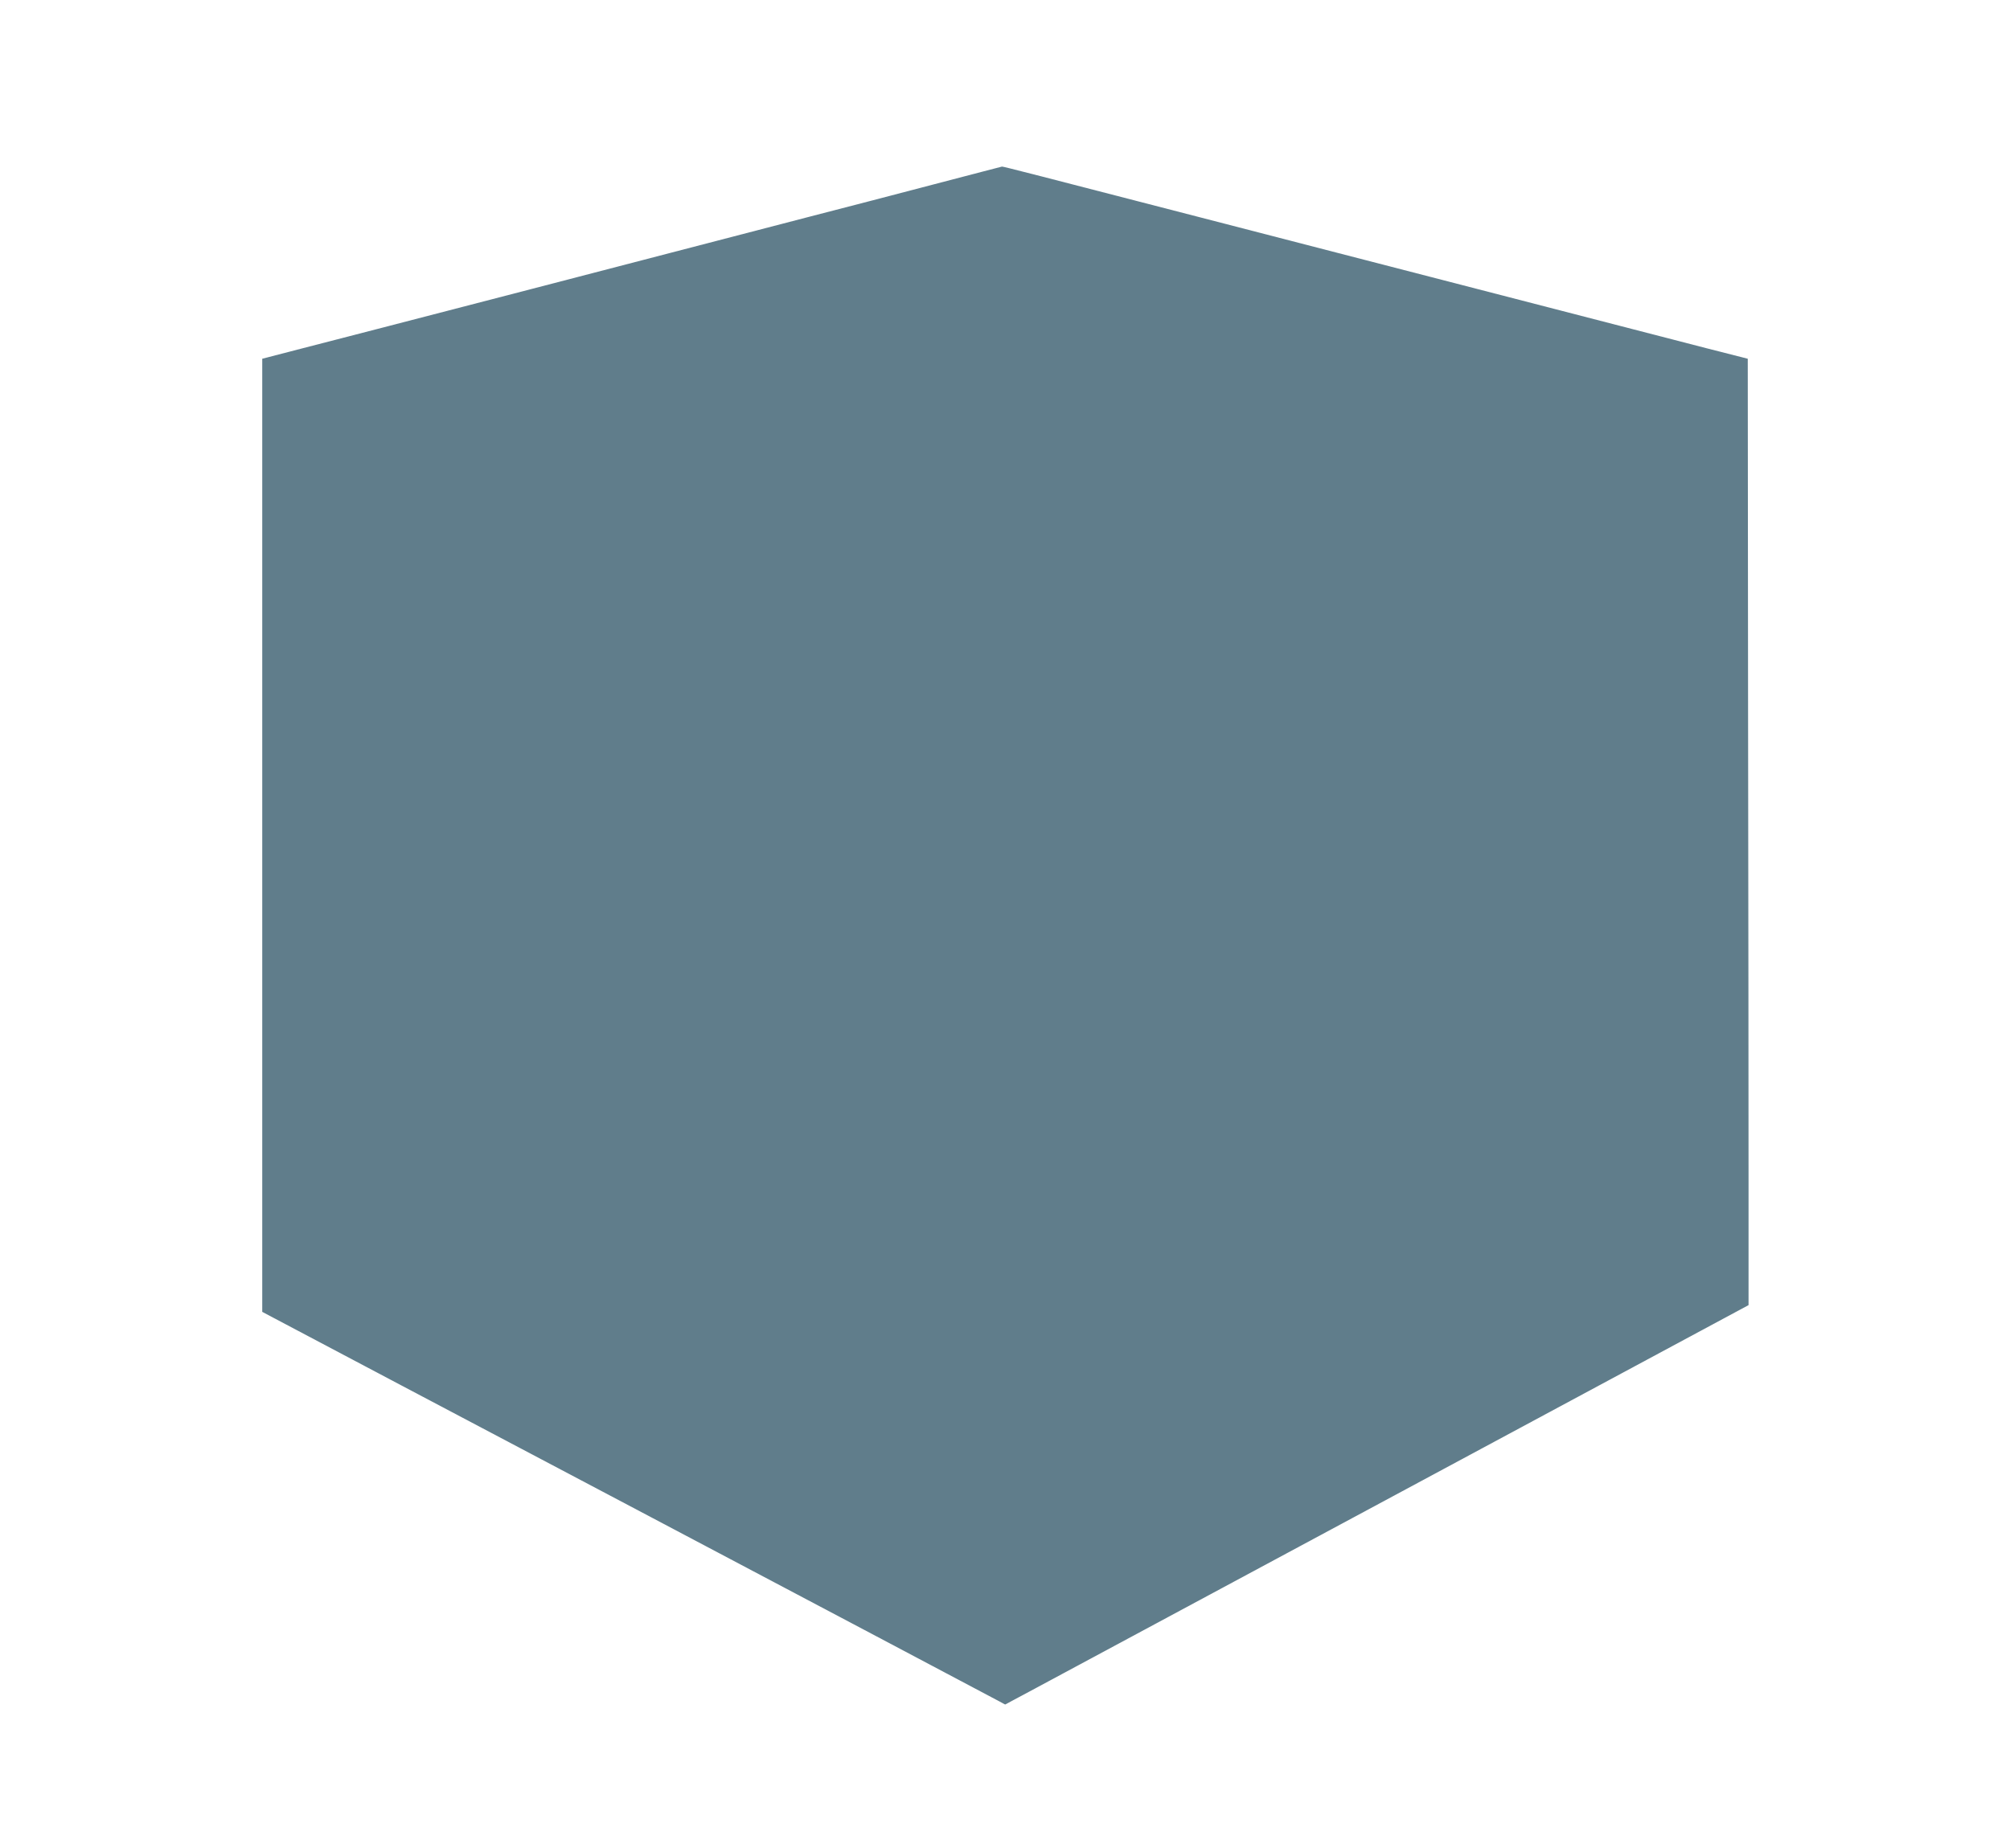 <?xml version="1.0" standalone="no"?>
<!DOCTYPE svg PUBLIC "-//W3C//DTD SVG 20010904//EN"
 "http://www.w3.org/TR/2001/REC-SVG-20010904/DTD/svg10.dtd">
<svg version="1.0" xmlns="http://www.w3.org/2000/svg"
 width="1280pt" height="1177pt" viewBox="0 0 1280 1177"
 preserveAspectRatio="xMidYMid meet">
<g transform="translate(0,1177) scale(0.1,-0.1)"
fill="#607d8b" stroke="none">
<path d="M5940 10594 c-239 -63 -590 -154 -780 -203 -330 -86 -855 -222 -1780
-463 -887 -230 -1233 -320 -1467 -380 l-243 -63 0 -3035 0 -3036 887 -469
c489 -258 1149 -607 1468 -775 1104 -583 2200 -1163 2288 -1210 l88 -47 157
84 c86 46 1152 619 2367 1272 l2210 1188 0 794 c0 437 -1 1793 -3 3014 l-2
2220 -263 67 c-343 89 -879 227 -1462 378 -258 67 -659 170 -890 230 -231 60
-622 161 -870 225 -1039 269 -1258 325 -1264 324 -3 -1 -202 -52 -441 -115z"/>
</g>
</svg>
